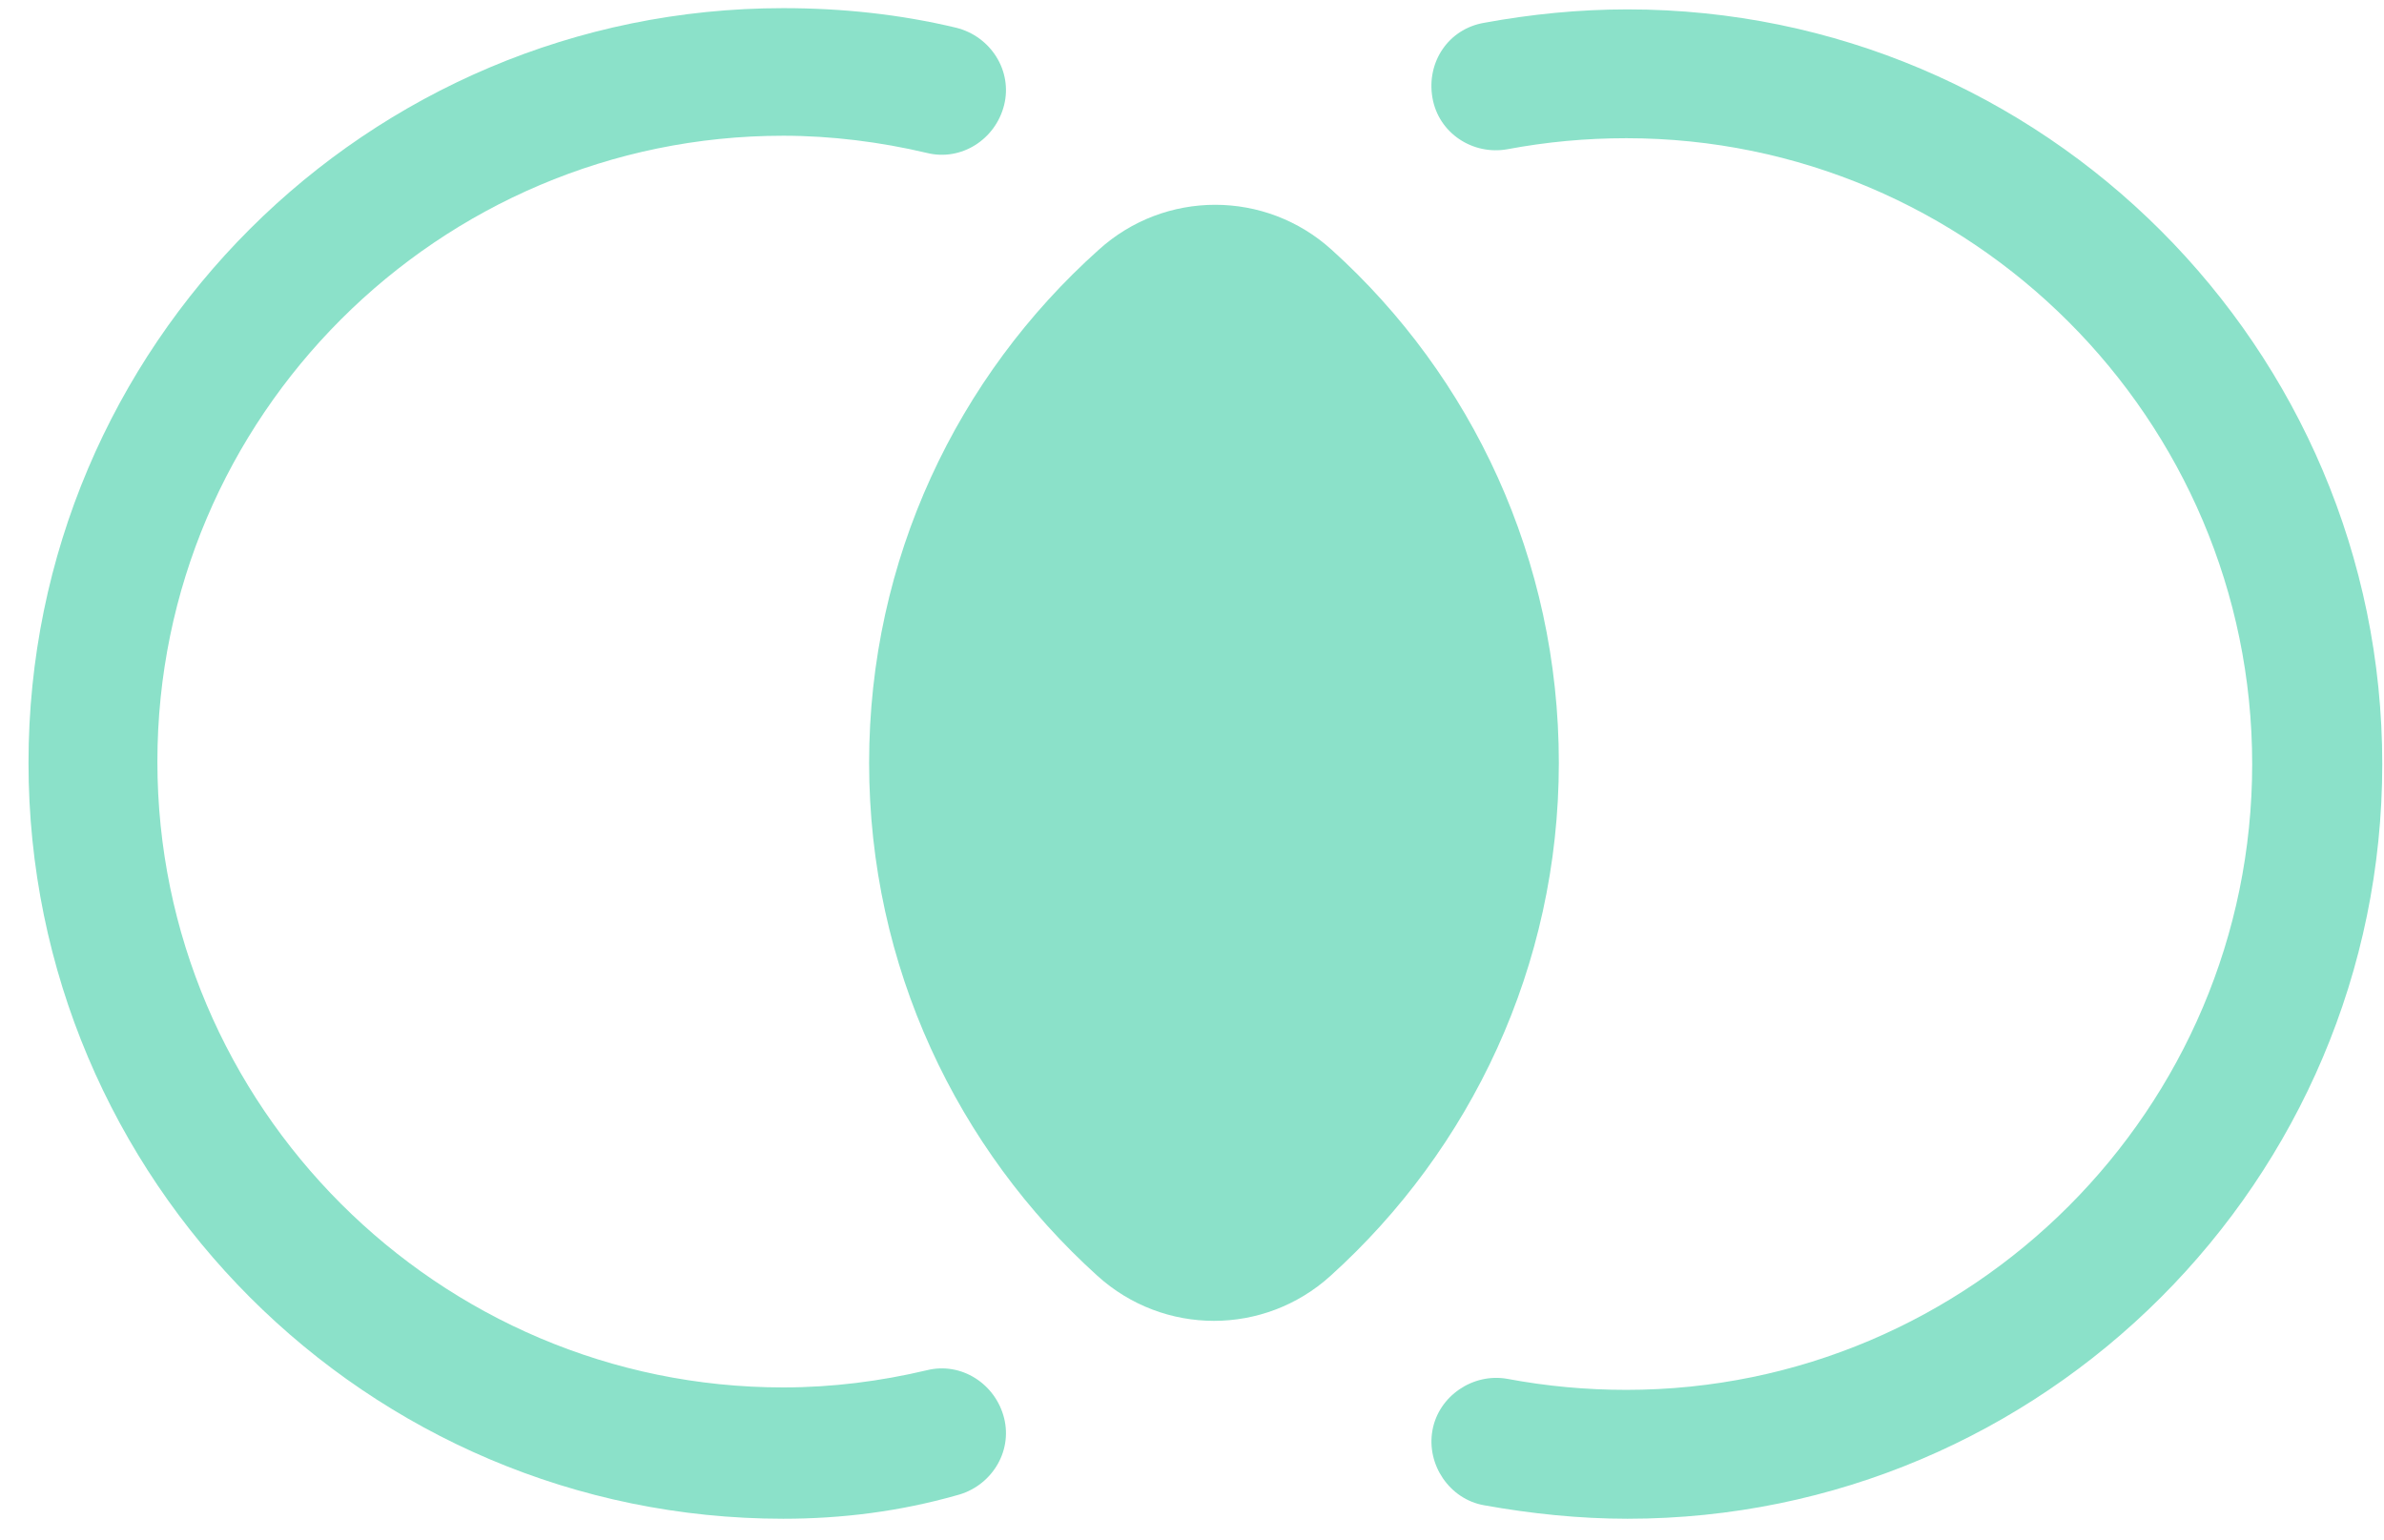 <svg xmlns="http://www.w3.org/2000/svg" width="48" height="31" viewBox="0 0 48 31" fill="none"><g id="Competitive Intelligence Icon"><path d="M26.814 5.031C25.48 3.821 23.454 3.821 22.12 5.031C19.278 7.576 17.499 11.258 17.499 15.36C17.499 19.461 19.278 23.143 22.095 25.688C23.429 26.898 25.456 26.898 26.79 25.688C29.607 23.143 31.386 19.461 31.386 15.36C31.386 11.258 29.631 7.576 26.814 5.031Z" fill="#8BE1C9"></path><path d="M15.77 30.58C7.394 30.58 0.574 23.76 0.574 15.36C0.574 6.959 7.394 0.164 15.77 0.164C16.956 0.164 18.117 0.287 19.254 0.559C19.946 0.732 20.39 1.424 20.217 2.116C20.044 2.808 19.353 3.252 18.661 3.079C17.722 2.857 16.733 2.733 15.77 2.733C8.827 2.733 3.169 8.392 3.169 15.335C3.169 22.278 8.827 27.936 15.77 27.936C16.758 27.936 17.722 27.812 18.661 27.59C19.353 27.417 20.044 27.862 20.217 28.554C20.39 29.246 19.946 29.938 19.254 30.11C18.117 30.432 16.956 30.58 15.77 30.58Z" fill="#8BE1C9"></path><path d="M32.769 30.58C31.806 30.58 30.842 30.481 29.878 30.308C29.186 30.185 28.717 29.493 28.841 28.801C28.964 28.109 29.656 27.64 30.348 27.763C31.139 27.911 31.929 27.985 32.745 27.985C39.688 27.985 45.346 22.327 45.346 15.384C45.346 8.441 39.688 2.783 32.745 2.783C31.929 2.783 31.139 2.857 30.348 3.005C29.656 3.129 28.964 2.684 28.841 1.968C28.717 1.251 29.162 0.584 29.878 0.46C30.817 0.287 31.781 0.189 32.769 0.189C41.145 0.189 47.965 7.008 47.965 15.384C47.965 23.76 41.145 30.58 32.769 30.58Z" fill="#8BE1C9"></path></g></svg>
